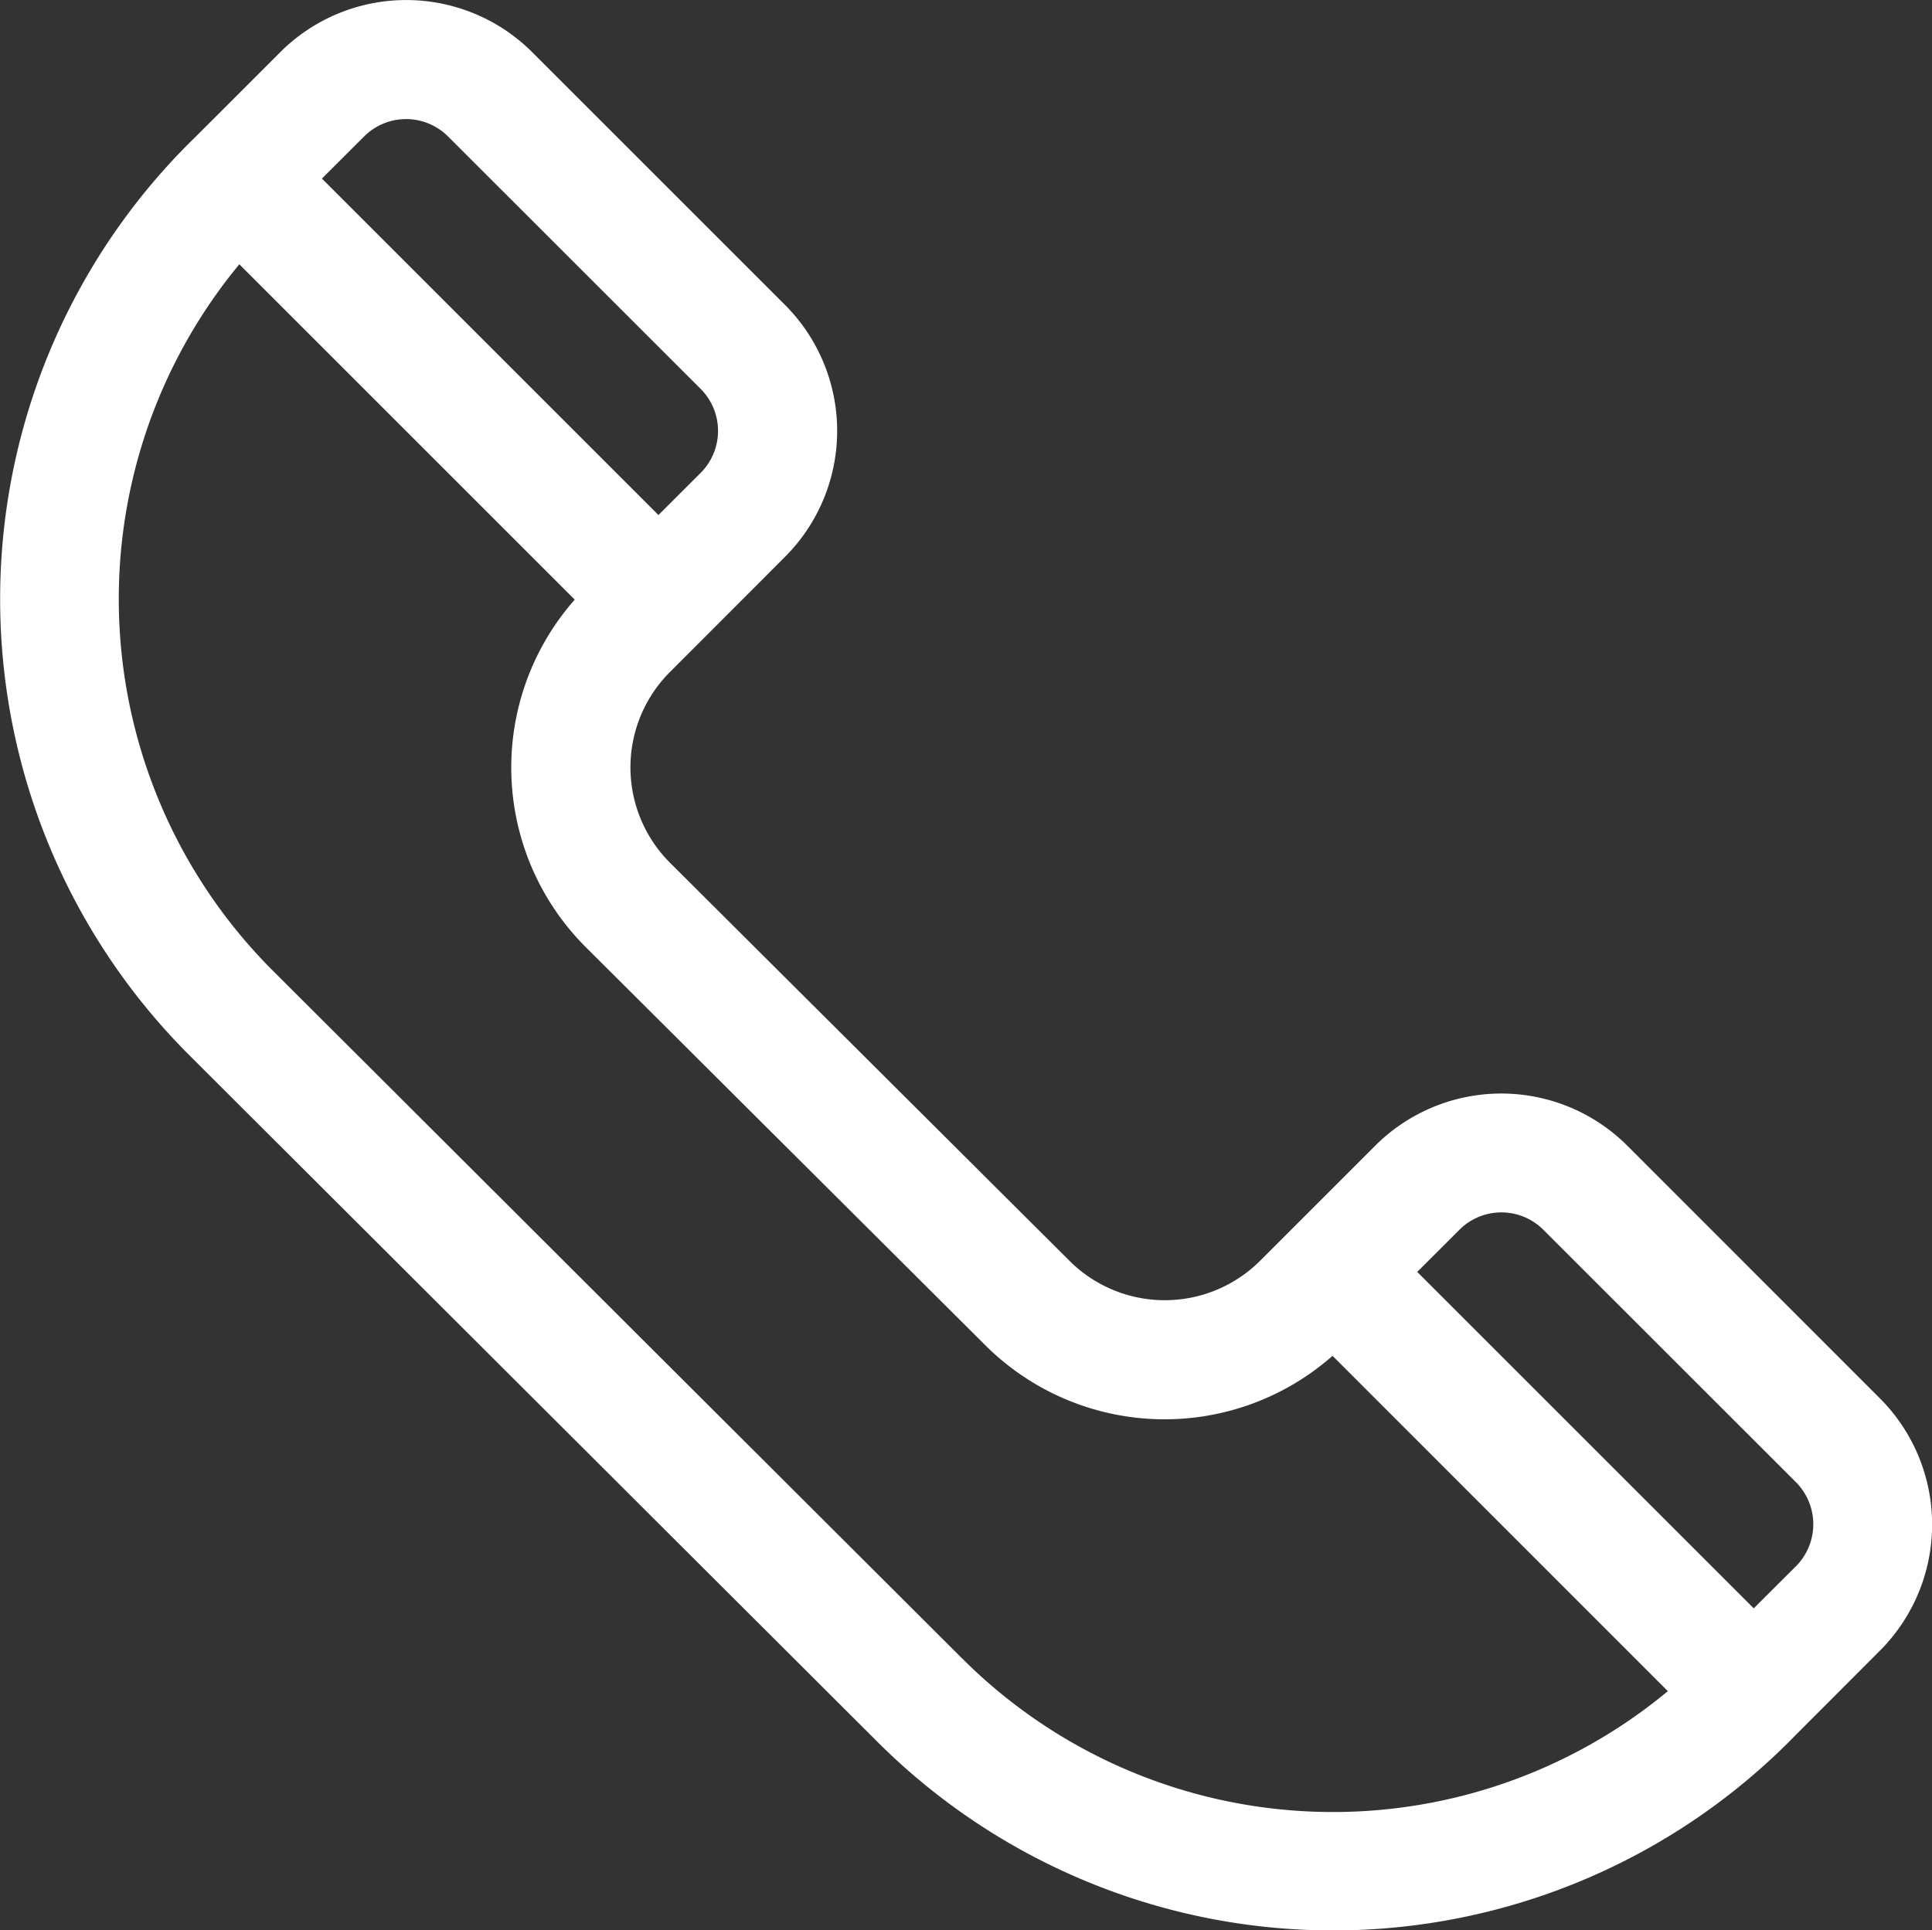 <svg id="Group_34" data-name="Group 34" xmlns="http://www.w3.org/2000/svg" width="31.507" height="31.488" viewBox="0 0 31.507 31.488">
  <rect x="0" y="0" width="31.507" height="31.488" fill="#333333" stroke="none"/>
  <path id="Path_25" data-name="Path 25" d="M320.934,113.925l-4.115-4.117a2.909,2.909,0,0,0-4.117,0l-1.87,1.87a2.2,2.2,0,0,1-3.118,0h0l-6.507-6.485a2.2,2.2,0,0,1,0-3.118l1.87-1.872a2.907,2.907,0,0,0,0-4.115l-4.117-4.117a2.907,2.907,0,0,0-4.115,0l-1.373,1.373a10.514,10.514,0,0,0-.123,14.969l11.248,11.226a10.516,10.516,0,0,0,14.969-.125h0l1.371-1.373A2.913,2.913,0,0,0,320.934,113.925ZM296.215,93.344a.968.968,0,0,1,1.371,0l4.117,4.115a.97.97,0,0,1,0,1.373l-.687.686-5.488-5.488Zm9.75,24.822-11.248-11.226a8.568,8.568,0,0,1-.536-11.512l5.47,5.47a4.14,4.14,0,0,0,.181,5.67l6.507,6.485a4.141,4.141,0,0,0,5.67.18l5.468,5.47A8.55,8.55,0,0,1,305.965,118.165Zm13.6-1.5-.687.686-5.488-5.488.687-.686a.968.968,0,0,1,1.371,0l4.117,4.115A.973.973,0,0,1,319.563,116.669Z" transform="translate(-290.278 -91.117)" fill="#fff"/>
</svg>
